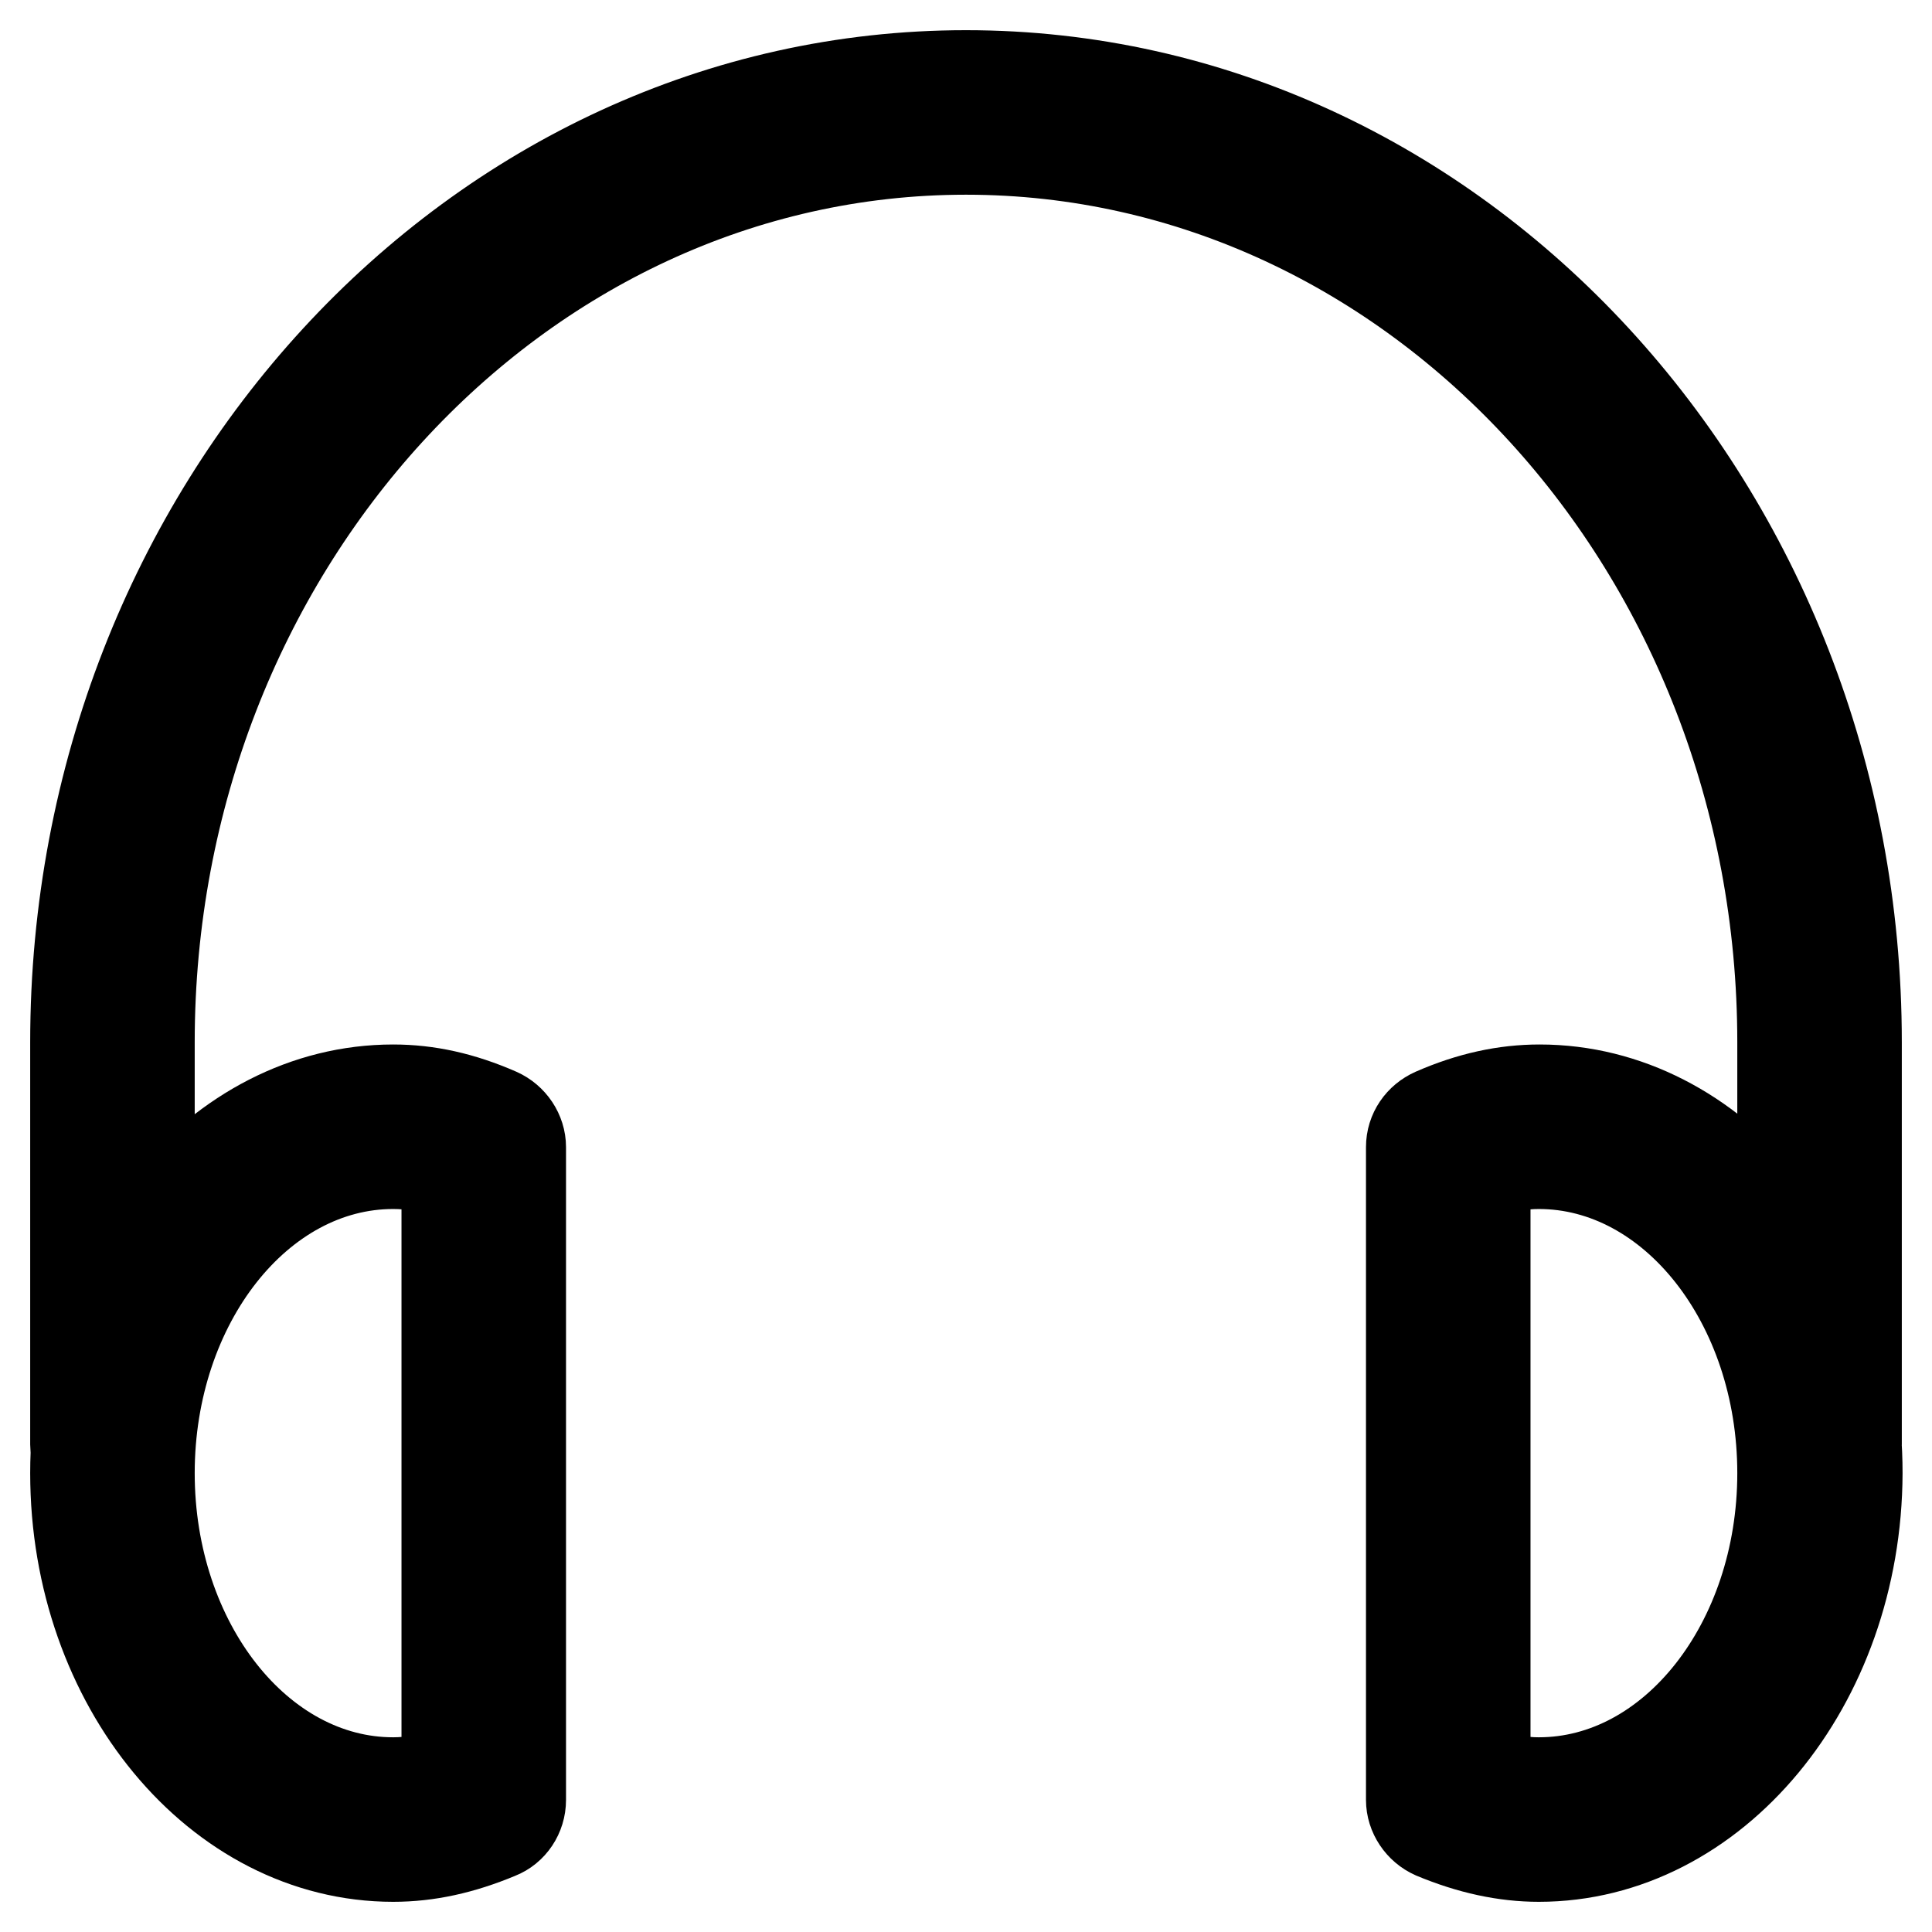 <?xml version="1.0" encoding="utf-8"?>
<!-- Svg Vector Icons : http://www.onlinewebfonts.com/icon -->
<!DOCTYPE svg PUBLIC "-//W3C//DTD SVG 1.1//EN" "http://www.w3.org/Graphics/SVG/1.1/DTD/svg11.dtd">
<svg version="1.1" xmlns="http://www.w3.org/2000/svg" xmlns:xlink="http://www.w3.org/1999/xlink" x="0px" y="0px" viewBox="0 0 256 256" enable-background="new 0 0 256 256" xml:space="preserve">
<g> <path stroke-width="12" fill-opacity="0" stroke="#000000"  d="M241.1,196.3c-2.7,0-4.9-2.2-4.9-4.9v-53.3c0-65.2-48.5-118.3-108.2-118.3c-59.6,0-108.2,53.1-108.2,118.3 v53.3c0,2.7-2.2,4.9-4.9,4.9c-2.7,0-4.9-2.2-4.9-4.9l0,0v-53.3C10,67.5,62.9,10,128,10s118,57.5,118,128.1v53.3 C246,194.1,243.8,196.3,241.1,196.3z M52.1,246C28.9,246,10,223.2,10,195.2c0-28,18.9-50.8,42.1-50.8c4.6,0,9.1,1,13.9,3.1 c1.8,0.8,3,2.6,3,4.5v86.5c0,2-1.2,3.8-3,4.5C61.2,245,56.7,246,52.1,246z M52.1,154.2c-17.8,0-32.3,18.4-32.3,41 c0,22.6,14.5,41,32.3,41c2.3,0,4.6-0.4,7.1-1.2v-79.7C56.9,154.6,54.5,154.2,52.1,154.2z M203.9,246c-4.5,0-9.1-1-13.9-3 c-1.8-0.8-3-2.6-3-4.5v-86.5c0-2,1.2-3.7,3-4.5c4.8-2.1,9.4-3.1,14-3.1c23.2,0,42.1,22.8,42.1,50.8C246,223.2,227.1,246,203.9,246z  M196.8,235c2.5,0.8,4.8,1.2,7.1,1.2c17.8,0,32.3-18.4,32.3-41c0-22.6-14.5-41-32.3-41c-2.3,0-4.7,0.4-7.1,1.2L196.8,235L196.8,235 z"/></g>
</svg>